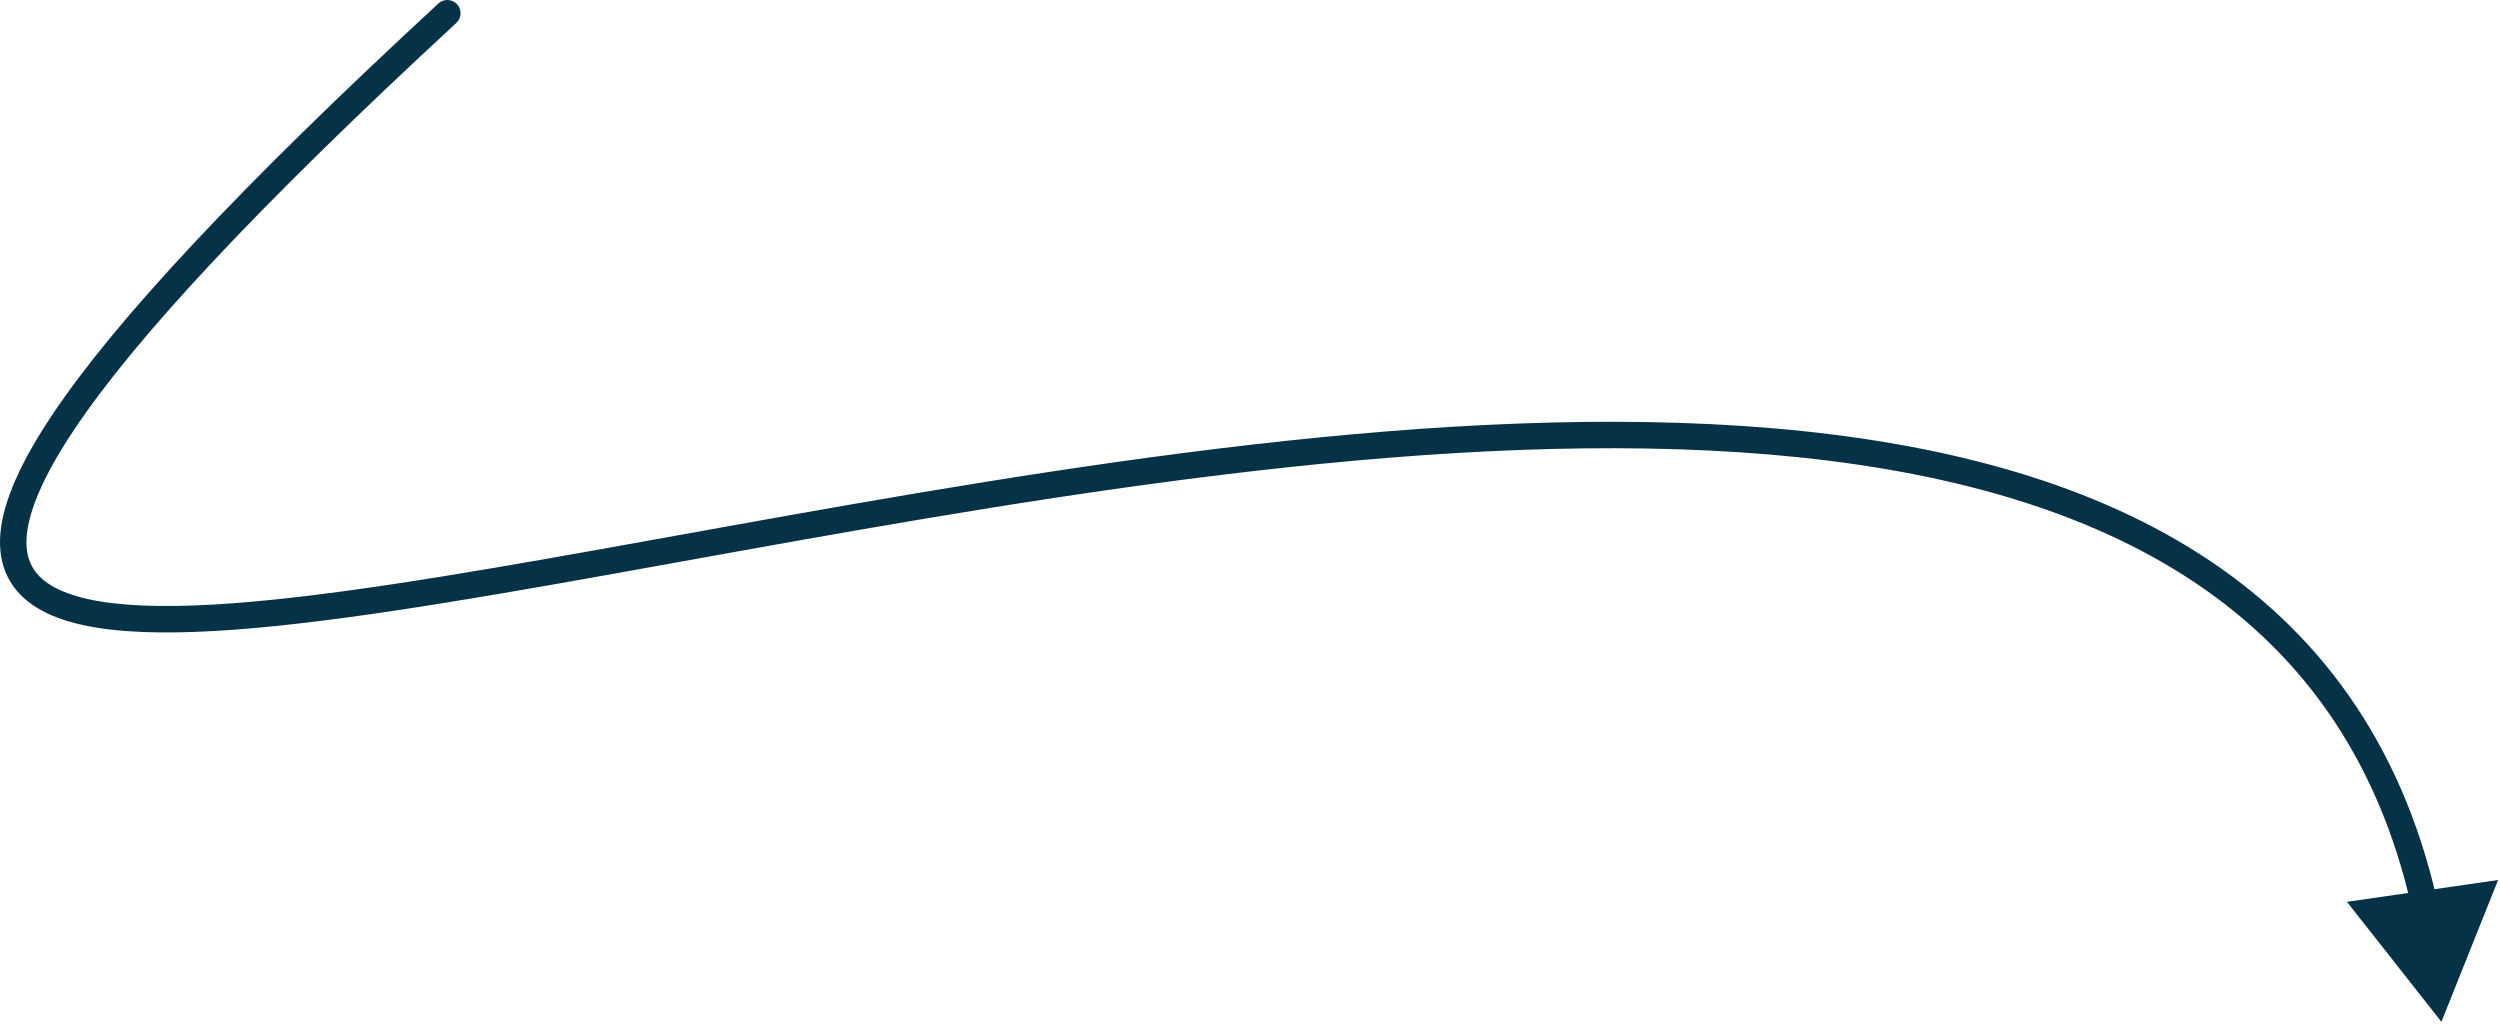 <?xml version="1.0" encoding="UTF-8"?> <svg xmlns="http://www.w3.org/2000/svg" width="378" height="155" viewBox="0 0 378 155" fill="none"><path d="M66.284 0.531C67.095 -0.219 68.361 -0.168 69.11 0.643C69.859 1.455 69.809 2.72 68.997 3.469L66.284 0.531ZM369.141 154.5L354.856 136.354L377.714 133.056L369.141 154.5ZM68.997 3.469C38.882 31.278 20.444 51.136 11.196 64.99C6.554 71.944 4.389 77.153 4.049 80.951C3.883 82.808 4.159 84.267 4.74 85.437C5.321 86.605 6.275 87.622 7.685 88.487C10.58 90.264 15.218 91.291 21.615 91.558C27.953 91.821 35.752 91.331 44.763 90.297C62.788 88.229 85.359 84.022 110.267 79.539C159.958 70.596 218.84 60.571 268.015 64.751C292.62 66.842 314.975 72.501 332.583 83.771C350.256 95.082 363.035 111.978 368.523 136.254L364.621 137.136C359.366 113.888 347.215 97.885 330.427 87.14C313.575 76.354 291.938 70.799 267.677 68.737C219.12 64.609 160.769 74.514 110.975 83.476C86.14 87.945 63.406 92.184 45.219 94.271C36.123 95.315 28.088 95.83 21.449 95.554C14.868 95.28 9.383 94.222 5.592 91.896C3.659 90.71 2.129 89.17 1.159 87.218C0.189 85.268 -0.154 83.043 0.065 80.594C0.496 75.778 3.12 69.884 7.869 62.77C17.403 48.487 36.152 28.354 66.284 0.531L68.997 3.469Z" fill="#063248"></path></svg> 